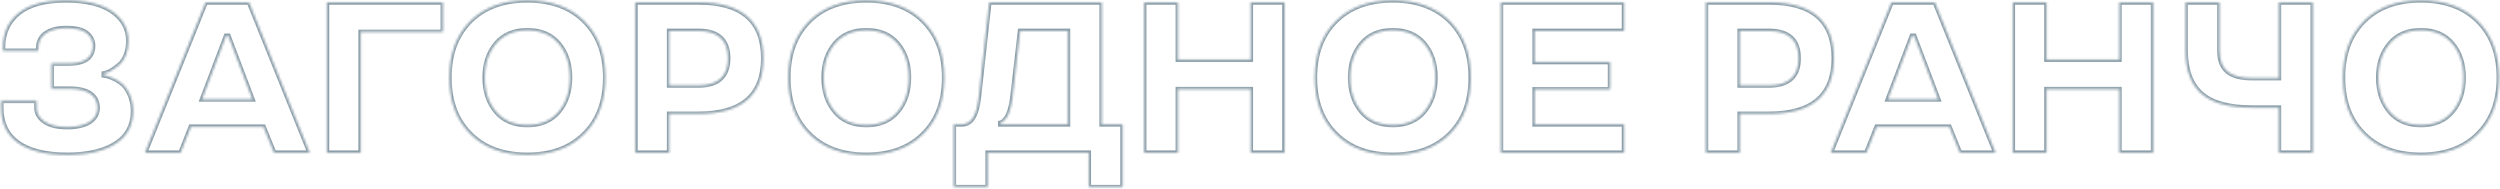 <?xml version="1.0" encoding="UTF-8"?> <svg xmlns="http://www.w3.org/2000/svg" width="1047" height="79" viewBox="0 0 1047 79" fill="none"> <mask id="path-1-inside-1_1390_691" fill="white"> <path d="M0.482 45.279V42.203H15.336V45.279C15.336 47.433 16.435 49.322 18.588 50.86C20.741 52.398 23.949 53.19 28.124 53.19C36.605 53.19 40.824 49.894 40.824 45.191C40.824 40.27 37.133 37.193 29.223 37.193H21.576V26.559H28.739C35.507 26.559 38.891 24.098 38.935 19.176C38.935 17.11 38.1 15.396 36.386 13.946C34.672 12.496 31.727 11.793 27.597 11.793C20.609 11.793 16.083 14.825 16.083 19.879V21.329H1.229V19.791C1.229 13.727 3.471 8.937 7.909 5.377C12.348 1.861 18.895 0.104 27.597 0.104C36.078 0.104 42.538 1.686 47.065 4.806C51.547 7.97 53.788 12.101 53.788 17.198C53.788 21.549 52.25 25.108 50.185 26.954C48.119 28.8 45.878 30.162 44.603 30.514L43.505 30.777V31.524C43.856 31.568 44.296 31.656 44.867 31.788C45.395 31.92 46.361 32.272 47.812 32.931C49.218 33.59 50.448 34.425 51.547 35.392C53.656 37.325 55.766 41.412 55.766 46.466C55.766 52.486 53.305 57.057 48.427 60.177C43.549 63.297 36.781 64.879 28.124 64.879C9.667 64.879 0.482 57.628 0.482 45.279ZM86.088 0.982H104.325L129.726 64H114.784L110.346 53.102H79.936L75.629 64H60.688L86.088 0.982ZM84.638 41.588H105.688L95.624 15.045H94.701L84.638 41.588ZM136.889 0.982H185.492V13.419H151.083V64H136.889V0.982ZM244.687 8.805C250.575 14.649 253.52 22.516 253.52 32.491C253.52 42.467 250.575 50.333 244.687 56.134C238.798 61.978 230.844 64.879 220.824 64.879C210.805 64.879 202.851 61.978 197.006 56.134C191.117 50.333 188.173 42.467 188.173 32.491C188.173 22.516 191.117 14.649 197.006 8.805C202.851 3.004 210.805 0.104 220.824 0.104C230.844 0.104 238.798 3.004 244.687 8.805ZM234.008 46.73C237.128 42.994 238.666 38.248 238.666 32.491C238.666 26.734 237.128 22.032 234.008 18.297C230.888 14.562 226.493 12.716 220.868 12.716C215.199 12.716 210.849 14.562 207.729 18.297C204.608 22.032 203.026 26.734 203.026 32.491C203.026 38.248 204.608 42.994 207.729 46.73C210.849 50.465 215.199 52.31 220.868 52.31C226.493 52.31 230.888 50.465 234.008 46.73ZM292.543 47.696H280.282V64H266.088V0.982H292.543C310.648 0.982 319.701 8.805 319.701 24.405C319.701 39.918 310.648 47.696 292.543 47.696ZM304.892 24.405C304.892 16.803 300.761 12.979 292.543 12.979H280.282V35.743H292.543C300.761 35.743 304.892 31.964 304.892 24.405ZM386.63 8.805C392.519 14.649 395.463 22.516 395.463 32.491C395.463 42.467 392.519 50.333 386.63 56.134C380.741 61.978 372.787 64.879 362.768 64.879C352.748 64.879 344.794 61.978 338.949 56.134C333.061 50.333 330.116 42.467 330.116 32.491C330.116 22.516 333.061 14.649 338.949 8.805C344.794 3.004 352.748 0.104 362.768 0.104C372.787 0.104 380.741 3.004 386.63 8.805ZM375.951 46.73C379.071 42.994 380.609 38.248 380.609 32.491C380.609 26.734 379.071 22.032 375.951 18.297C372.831 14.562 368.437 12.716 362.812 12.716C357.143 12.716 352.792 14.562 349.672 18.297C346.552 22.032 344.97 26.734 344.97 32.491C344.97 38.248 346.552 42.994 349.672 46.73C352.792 50.465 357.143 52.31 362.812 52.31C368.437 52.31 372.831 50.465 375.951 46.73ZM413.656 78.414H399.418V52.047H402.758C407.108 52.047 409.13 47.916 409.965 40.138L414.271 0.982H461.425V52.047H470.17V78.414H455.932V64H413.656V78.414ZM418.974 51.476V52.047H447.23V12.979H427.235L423.983 41.236C423.5 44.796 422.577 47.74 421.698 49.059C420.819 50.377 419.896 51.168 419.325 51.388L418.974 51.476ZM537.978 64H523.783V37.369H493.329V64H479.135V0.982H493.329V24.933H523.783V0.982H537.978V64ZM607.147 8.805C613.036 14.649 615.98 22.516 615.98 32.491C615.98 42.467 613.036 50.333 607.147 56.134C601.259 61.978 593.305 64.879 583.285 64.879C573.266 64.879 565.312 61.978 559.467 56.134C553.578 50.333 550.634 42.467 550.634 32.491C550.634 22.516 553.578 14.649 559.467 8.805C565.312 3.004 573.266 0.104 583.285 0.104C593.305 0.104 601.259 3.004 607.147 8.805ZM596.469 46.73C599.589 42.994 601.127 38.248 601.127 32.491C601.127 26.734 599.589 22.032 596.469 18.297C593.349 14.562 588.954 12.716 583.329 12.716C577.66 12.716 573.31 14.562 570.189 18.297C567.069 22.032 565.487 26.734 565.487 32.491C565.487 38.248 567.069 42.994 570.189 46.73C573.31 50.465 577.66 52.31 583.329 52.31C588.954 52.31 593.349 50.465 596.469 46.73ZM680.185 64H628.549V0.982H680.185V12.979H642.743V25.943H674.34V37.457H642.743V52.047H680.185V64ZM740.873 47.696H728.612V64H714.418V0.982H740.873C758.979 0.982 768.031 8.805 768.031 24.405C768.031 39.918 758.979 47.696 740.873 47.696ZM753.222 24.405C753.222 16.803 749.091 12.979 740.873 12.979H728.612V35.743H740.873C749.091 35.743 753.222 31.964 753.222 24.405ZM792.113 0.982H810.351L835.751 64H820.81L816.371 53.102H785.961L781.654 64H766.713L792.113 0.982ZM790.663 41.588H811.713L801.649 15.045H800.727L790.663 41.588ZM901.757 64H887.562V37.369H857.108V64H842.914V0.982H857.108V24.933H887.562V0.982H901.757V64ZM915.292 21.065V0.982H929.53V21.065C929.53 29.459 934.101 32.667 943.197 32.667H954.359V0.982H968.598V64H954.359V45.103H943.197C933.397 45.103 926.322 43.126 921.928 39.215C917.489 35.304 915.292 29.239 915.292 21.065ZM1037.72 8.805C1043.61 14.649 1046.56 22.516 1046.56 32.491C1046.56 42.467 1043.61 50.333 1037.72 56.134C1031.83 61.978 1023.88 64.879 1013.86 64.879C1003.84 64.879 995.888 61.978 990.043 56.134C984.154 50.333 981.21 42.467 981.21 32.491C981.21 22.516 984.154 14.649 990.043 8.805C995.888 3.004 1003.84 0.104 1013.86 0.104C1023.88 0.104 1031.83 3.004 1037.72 8.805ZM1027.04 46.73C1030.17 42.994 1031.7 38.248 1031.7 32.491C1031.7 26.734 1030.17 22.032 1027.04 18.297C1023.92 14.562 1019.53 12.716 1013.91 12.716C1008.24 12.716 1003.89 14.562 1000.77 18.297C997.646 22.032 996.063 26.734 996.063 32.491C996.063 38.248 997.646 42.994 1000.77 46.73C1003.89 50.465 1008.24 52.31 1013.91 52.31C1019.53 52.31 1023.92 50.465 1027.04 46.73Z"></path> </mask> <path d="M0.482 45.279V42.203H15.336V45.279C15.336 47.433 16.435 49.322 18.588 50.86C20.741 52.398 23.949 53.19 28.124 53.19C36.605 53.19 40.824 49.894 40.824 45.191C40.824 40.27 37.133 37.193 29.223 37.193H21.576V26.559H28.739C35.507 26.559 38.891 24.098 38.935 19.176C38.935 17.11 38.1 15.396 36.386 13.946C34.672 12.496 31.727 11.793 27.597 11.793C20.609 11.793 16.083 14.825 16.083 19.879V21.329H1.229V19.791C1.229 13.727 3.471 8.937 7.909 5.377C12.348 1.861 18.895 0.104 27.597 0.104C36.078 0.104 42.538 1.686 47.065 4.806C51.547 7.97 53.788 12.101 53.788 17.198C53.788 21.549 52.25 25.108 50.185 26.954C48.119 28.8 45.878 30.162 44.603 30.514L43.505 30.777V31.524C43.856 31.568 44.296 31.656 44.867 31.788C45.395 31.92 46.361 32.272 47.812 32.931C49.218 33.59 50.448 34.425 51.547 35.392C53.656 37.325 55.766 41.412 55.766 46.466C55.766 52.486 53.305 57.057 48.427 60.177C43.549 63.297 36.781 64.879 28.124 64.879C9.667 64.879 0.482 57.628 0.482 45.279ZM86.088 0.982H104.325L129.726 64H114.784L110.346 53.102H79.936L75.629 64H60.688L86.088 0.982ZM84.638 41.588H105.688L95.624 15.045H94.701L84.638 41.588ZM136.889 0.982H185.492V13.419H151.083V64H136.889V0.982ZM244.687 8.805C250.575 14.649 253.52 22.516 253.52 32.491C253.52 42.467 250.575 50.333 244.687 56.134C238.798 61.978 230.844 64.879 220.824 64.879C210.805 64.879 202.851 61.978 197.006 56.134C191.117 50.333 188.173 42.467 188.173 32.491C188.173 22.516 191.117 14.649 197.006 8.805C202.851 3.004 210.805 0.104 220.824 0.104C230.844 0.104 238.798 3.004 244.687 8.805ZM234.008 46.73C237.128 42.994 238.666 38.248 238.666 32.491C238.666 26.734 237.128 22.032 234.008 18.297C230.888 14.562 226.493 12.716 220.868 12.716C215.199 12.716 210.849 14.562 207.729 18.297C204.608 22.032 203.026 26.734 203.026 32.491C203.026 38.248 204.608 42.994 207.729 46.73C210.849 50.465 215.199 52.31 220.868 52.31C226.493 52.31 230.888 50.465 234.008 46.73ZM292.543 47.696H280.282V64H266.088V0.982H292.543C310.648 0.982 319.701 8.805 319.701 24.405C319.701 39.918 310.648 47.696 292.543 47.696ZM304.892 24.405C304.892 16.803 300.761 12.979 292.543 12.979H280.282V35.743H292.543C300.761 35.743 304.892 31.964 304.892 24.405ZM386.63 8.805C392.519 14.649 395.463 22.516 395.463 32.491C395.463 42.467 392.519 50.333 386.63 56.134C380.741 61.978 372.787 64.879 362.768 64.879C352.748 64.879 344.794 61.978 338.949 56.134C333.061 50.333 330.116 42.467 330.116 32.491C330.116 22.516 333.061 14.649 338.949 8.805C344.794 3.004 352.748 0.104 362.768 0.104C372.787 0.104 380.741 3.004 386.63 8.805ZM375.951 46.73C379.071 42.994 380.609 38.248 380.609 32.491C380.609 26.734 379.071 22.032 375.951 18.297C372.831 14.562 368.437 12.716 362.812 12.716C357.143 12.716 352.792 14.562 349.672 18.297C346.552 22.032 344.97 26.734 344.97 32.491C344.97 38.248 346.552 42.994 349.672 46.73C352.792 50.465 357.143 52.31 362.812 52.31C368.437 52.31 372.831 50.465 375.951 46.73ZM413.656 78.414H399.418V52.047H402.758C407.108 52.047 409.13 47.916 409.965 40.138L414.271 0.982H461.425V52.047H470.17V78.414H455.932V64H413.656V78.414ZM418.974 51.476V52.047H447.23V12.979H427.235L423.983 41.236C423.5 44.796 422.577 47.74 421.698 49.059C420.819 50.377 419.896 51.168 419.325 51.388L418.974 51.476ZM537.978 64H523.783V37.369H493.329V64H479.135V0.982H493.329V24.933H523.783V0.982H537.978V64ZM607.147 8.805C613.036 14.649 615.98 22.516 615.98 32.491C615.98 42.467 613.036 50.333 607.147 56.134C601.259 61.978 593.305 64.879 583.285 64.879C573.266 64.879 565.312 61.978 559.467 56.134C553.578 50.333 550.634 42.467 550.634 32.491C550.634 22.516 553.578 14.649 559.467 8.805C565.312 3.004 573.266 0.104 583.285 0.104C593.305 0.104 601.259 3.004 607.147 8.805ZM596.469 46.73C599.589 42.994 601.127 38.248 601.127 32.491C601.127 26.734 599.589 22.032 596.469 18.297C593.349 14.562 588.954 12.716 583.329 12.716C577.66 12.716 573.31 14.562 570.189 18.297C567.069 22.032 565.487 26.734 565.487 32.491C565.487 38.248 567.069 42.994 570.189 46.73C573.31 50.465 577.66 52.31 583.329 52.31C588.954 52.31 593.349 50.465 596.469 46.73ZM680.185 64H628.549V0.982H680.185V12.979H642.743V25.943H674.34V37.457H642.743V52.047H680.185V64ZM740.873 47.696H728.612V64H714.418V0.982H740.873C758.979 0.982 768.031 8.805 768.031 24.405C768.031 39.918 758.979 47.696 740.873 47.696ZM753.222 24.405C753.222 16.803 749.091 12.979 740.873 12.979H728.612V35.743H740.873C749.091 35.743 753.222 31.964 753.222 24.405ZM792.113 0.982H810.351L835.751 64H820.81L816.371 53.102H785.961L781.654 64H766.713L792.113 0.982ZM790.663 41.588H811.713L801.649 15.045H800.727L790.663 41.588ZM901.757 64H887.562V37.369H857.108V64H842.914V0.982H857.108V24.933H887.562V0.982H901.757V64ZM915.292 21.065V0.982H929.53V21.065C929.53 29.459 934.101 32.667 943.197 32.667H954.359V0.982H968.598V64H954.359V45.103H943.197C933.397 45.103 926.322 43.126 921.928 39.215C917.489 35.304 915.292 29.239 915.292 21.065ZM1037.72 8.805C1043.61 14.649 1046.56 22.516 1046.56 32.491C1046.56 42.467 1043.61 50.333 1037.72 56.134C1031.83 61.978 1023.88 64.879 1013.86 64.879C1003.84 64.879 995.888 61.978 990.043 56.134C984.154 50.333 981.21 42.467 981.21 32.491C981.21 22.516 984.154 14.649 990.043 8.805C995.888 3.004 1003.84 0.104 1013.86 0.104C1023.88 0.104 1031.83 3.004 1037.72 8.805ZM1027.04 46.73C1030.17 42.994 1031.7 38.248 1031.7 32.491C1031.7 26.734 1030.17 22.032 1027.04 18.297C1023.92 14.562 1019.53 12.716 1013.91 12.716C1008.24 12.716 1003.89 14.562 1000.77 18.297C997.646 22.032 996.063 26.734 996.063 32.491C996.063 38.248 997.646 42.994 1000.77 46.73C1003.89 50.465 1008.24 52.31 1013.91 52.31C1019.53 52.31 1023.92 50.465 1027.04 46.73Z" stroke="#8C9FAA" stroke-width="2" mask="url(#path-1-inside-1_1390_691)"></path> </svg> 